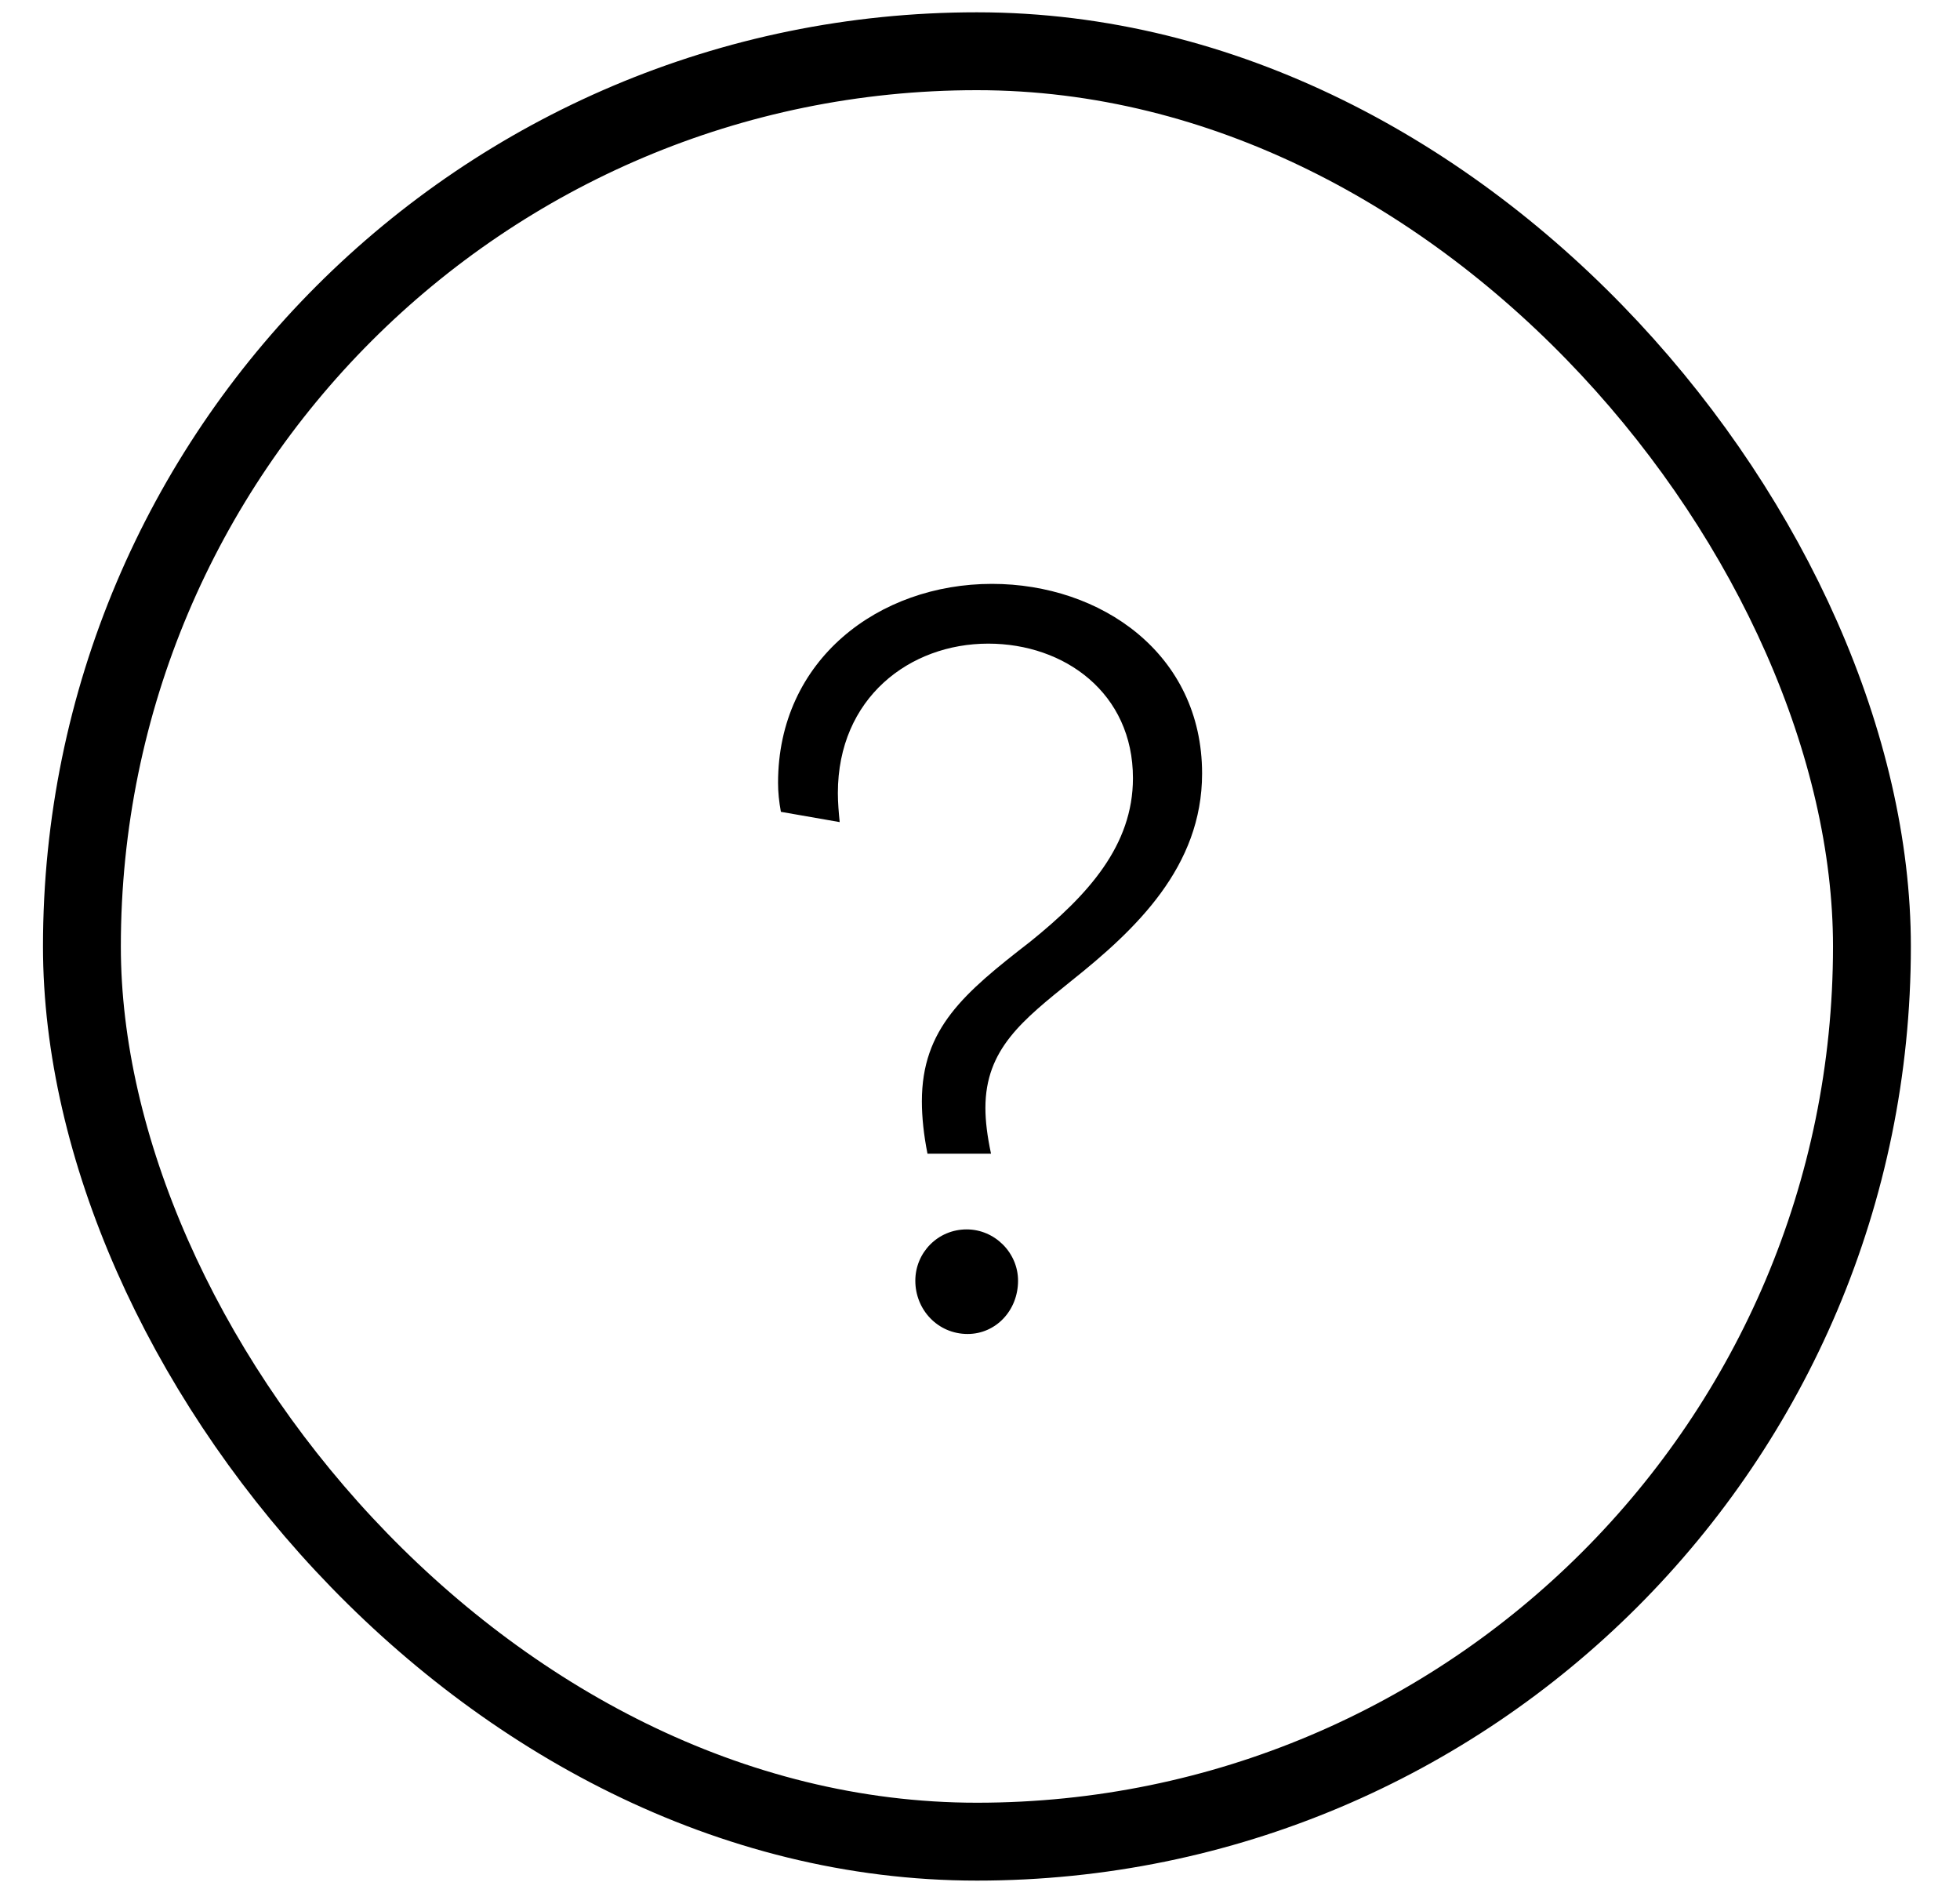 <svg width="29" height="28" viewBox="0 0 29 28" fill="none" xmlns="http://www.w3.org/2000/svg">
<rect x="1.212" y="0.758" width="26.485" height="26.485" rx="13.242" stroke="black" stroke-width="1.152"/>
<path d="M13.723 17.066H14.663C14.607 16.804 14.58 16.582 14.58 16.389C14.58 15.518 15.133 15.09 15.851 14.51C16.805 13.75 17.786 12.824 17.786 11.442C17.786 9.673 16.293 8.637 14.677 8.637C13.005 8.637 11.512 9.756 11.512 11.58C11.512 11.719 11.526 11.857 11.554 12.009L12.424 12.161C12.41 12.023 12.397 11.87 12.397 11.732C12.397 10.323 13.461 9.521 14.621 9.521C15.754 9.521 16.763 10.254 16.763 11.511C16.763 12.506 16.1 13.239 15.243 13.93C14.262 14.69 13.64 15.214 13.64 16.292C13.64 16.527 13.668 16.79 13.723 17.066ZM13.543 18.945C13.543 19.374 13.875 19.733 14.317 19.733C14.732 19.733 15.063 19.388 15.063 18.945C15.063 18.531 14.718 18.186 14.303 18.186C13.875 18.186 13.543 18.531 13.543 18.945Z" fill="black"/>
</svg>
